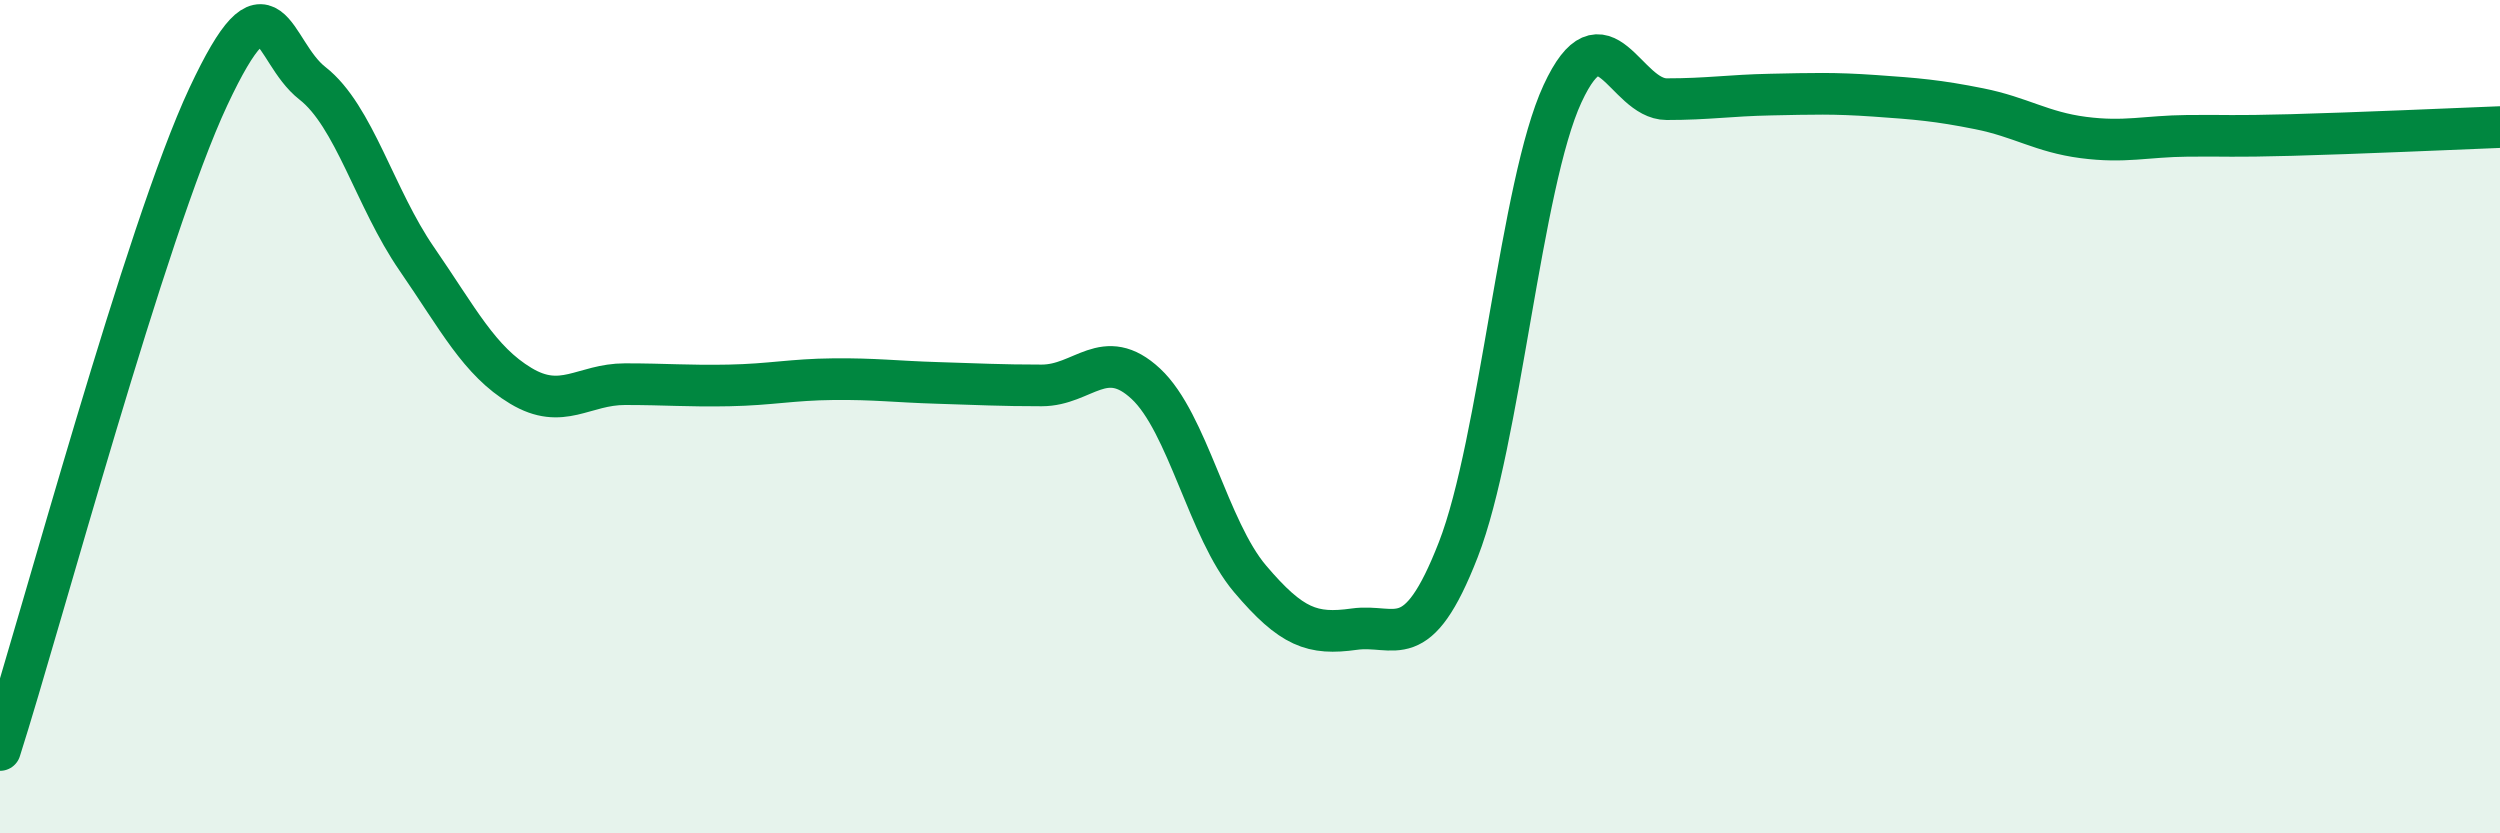 
    <svg width="60" height="20" viewBox="0 0 60 20" xmlns="http://www.w3.org/2000/svg">
      <path
        d="M 0,18 C 1,14.86 3.5,5.52 5,2.32 C 6.5,-0.88 6.5,1.22 7.5,2 C 8.5,2.78 9,4.76 10,6.21 C 11,7.66 11.5,8.66 12.5,9.26 C 13.5,9.86 14,9.22 15,9.22 C 16,9.22 16.5,9.27 17.5,9.25 C 18.5,9.23 19,9.11 20,9.1 C 21,9.09 21.5,9.16 22.5,9.19 C 23.5,9.22 24,9.25 25,9.25 C 26,9.25 26.5,8.28 27.5,9.21 C 28.5,10.14 29,12.71 30,13.89 C 31,15.07 31.5,15.24 32.5,15.1 C 33.5,14.96 34,15.76 35,13.19 C 36,10.62 36.5,4.41 37.5,2.25 C 38.5,0.09 39,2.38 40,2.38 C 41,2.38 41.5,2.29 42.5,2.27 C 43.5,2.25 44,2.23 45,2.3 C 46,2.37 46.5,2.41 47.5,2.61 C 48.5,2.81 49,3.17 50,3.3 C 51,3.43 51.5,3.27 52.5,3.26 C 53.5,3.25 53.5,3.28 55,3.24 C 56.5,3.2 59,3.09 60,3.05L60 20L0 20Z"
        fill="#008740"
        opacity="0.1"
        stroke-linecap="round"
        stroke-linejoin="round"
      />
      <path
        d="M 0,18 C 1,14.86 3.5,5.52 5,2.32 C 6.5,-0.88 6.5,1.22 7.5,2 C 8.5,2.78 9,4.76 10,6.21 C 11,7.66 11.5,8.66 12.5,9.26 C 13.5,9.86 14,9.22 15,9.22 C 16,9.22 16.5,9.27 17.5,9.25 C 18.5,9.23 19,9.11 20,9.1 C 21,9.09 21.5,9.16 22.5,9.19 C 23.5,9.22 24,9.25 25,9.25 C 26,9.25 26.5,8.28 27.5,9.21 C 28.5,10.14 29,12.71 30,13.89 C 31,15.07 31.5,15.24 32.5,15.1 C 33.5,14.96 34,15.76 35,13.19 C 36,10.62 36.5,4.41 37.5,2.25 C 38.5,0.09 39,2.38 40,2.38 C 41,2.38 41.5,2.29 42.5,2.27 C 43.5,2.25 44,2.23 45,2.3 C 46,2.37 46.5,2.41 47.5,2.61 C 48.5,2.81 49,3.17 50,3.3 C 51,3.43 51.5,3.27 52.5,3.26 C 53.5,3.25 53.5,3.28 55,3.24 C 56.5,3.2 59,3.09 60,3.05"
        stroke="#008740"
        stroke-width="1"
        fill="none"
        stroke-linecap="round"
        stroke-linejoin="round"
      />
    </svg>
  